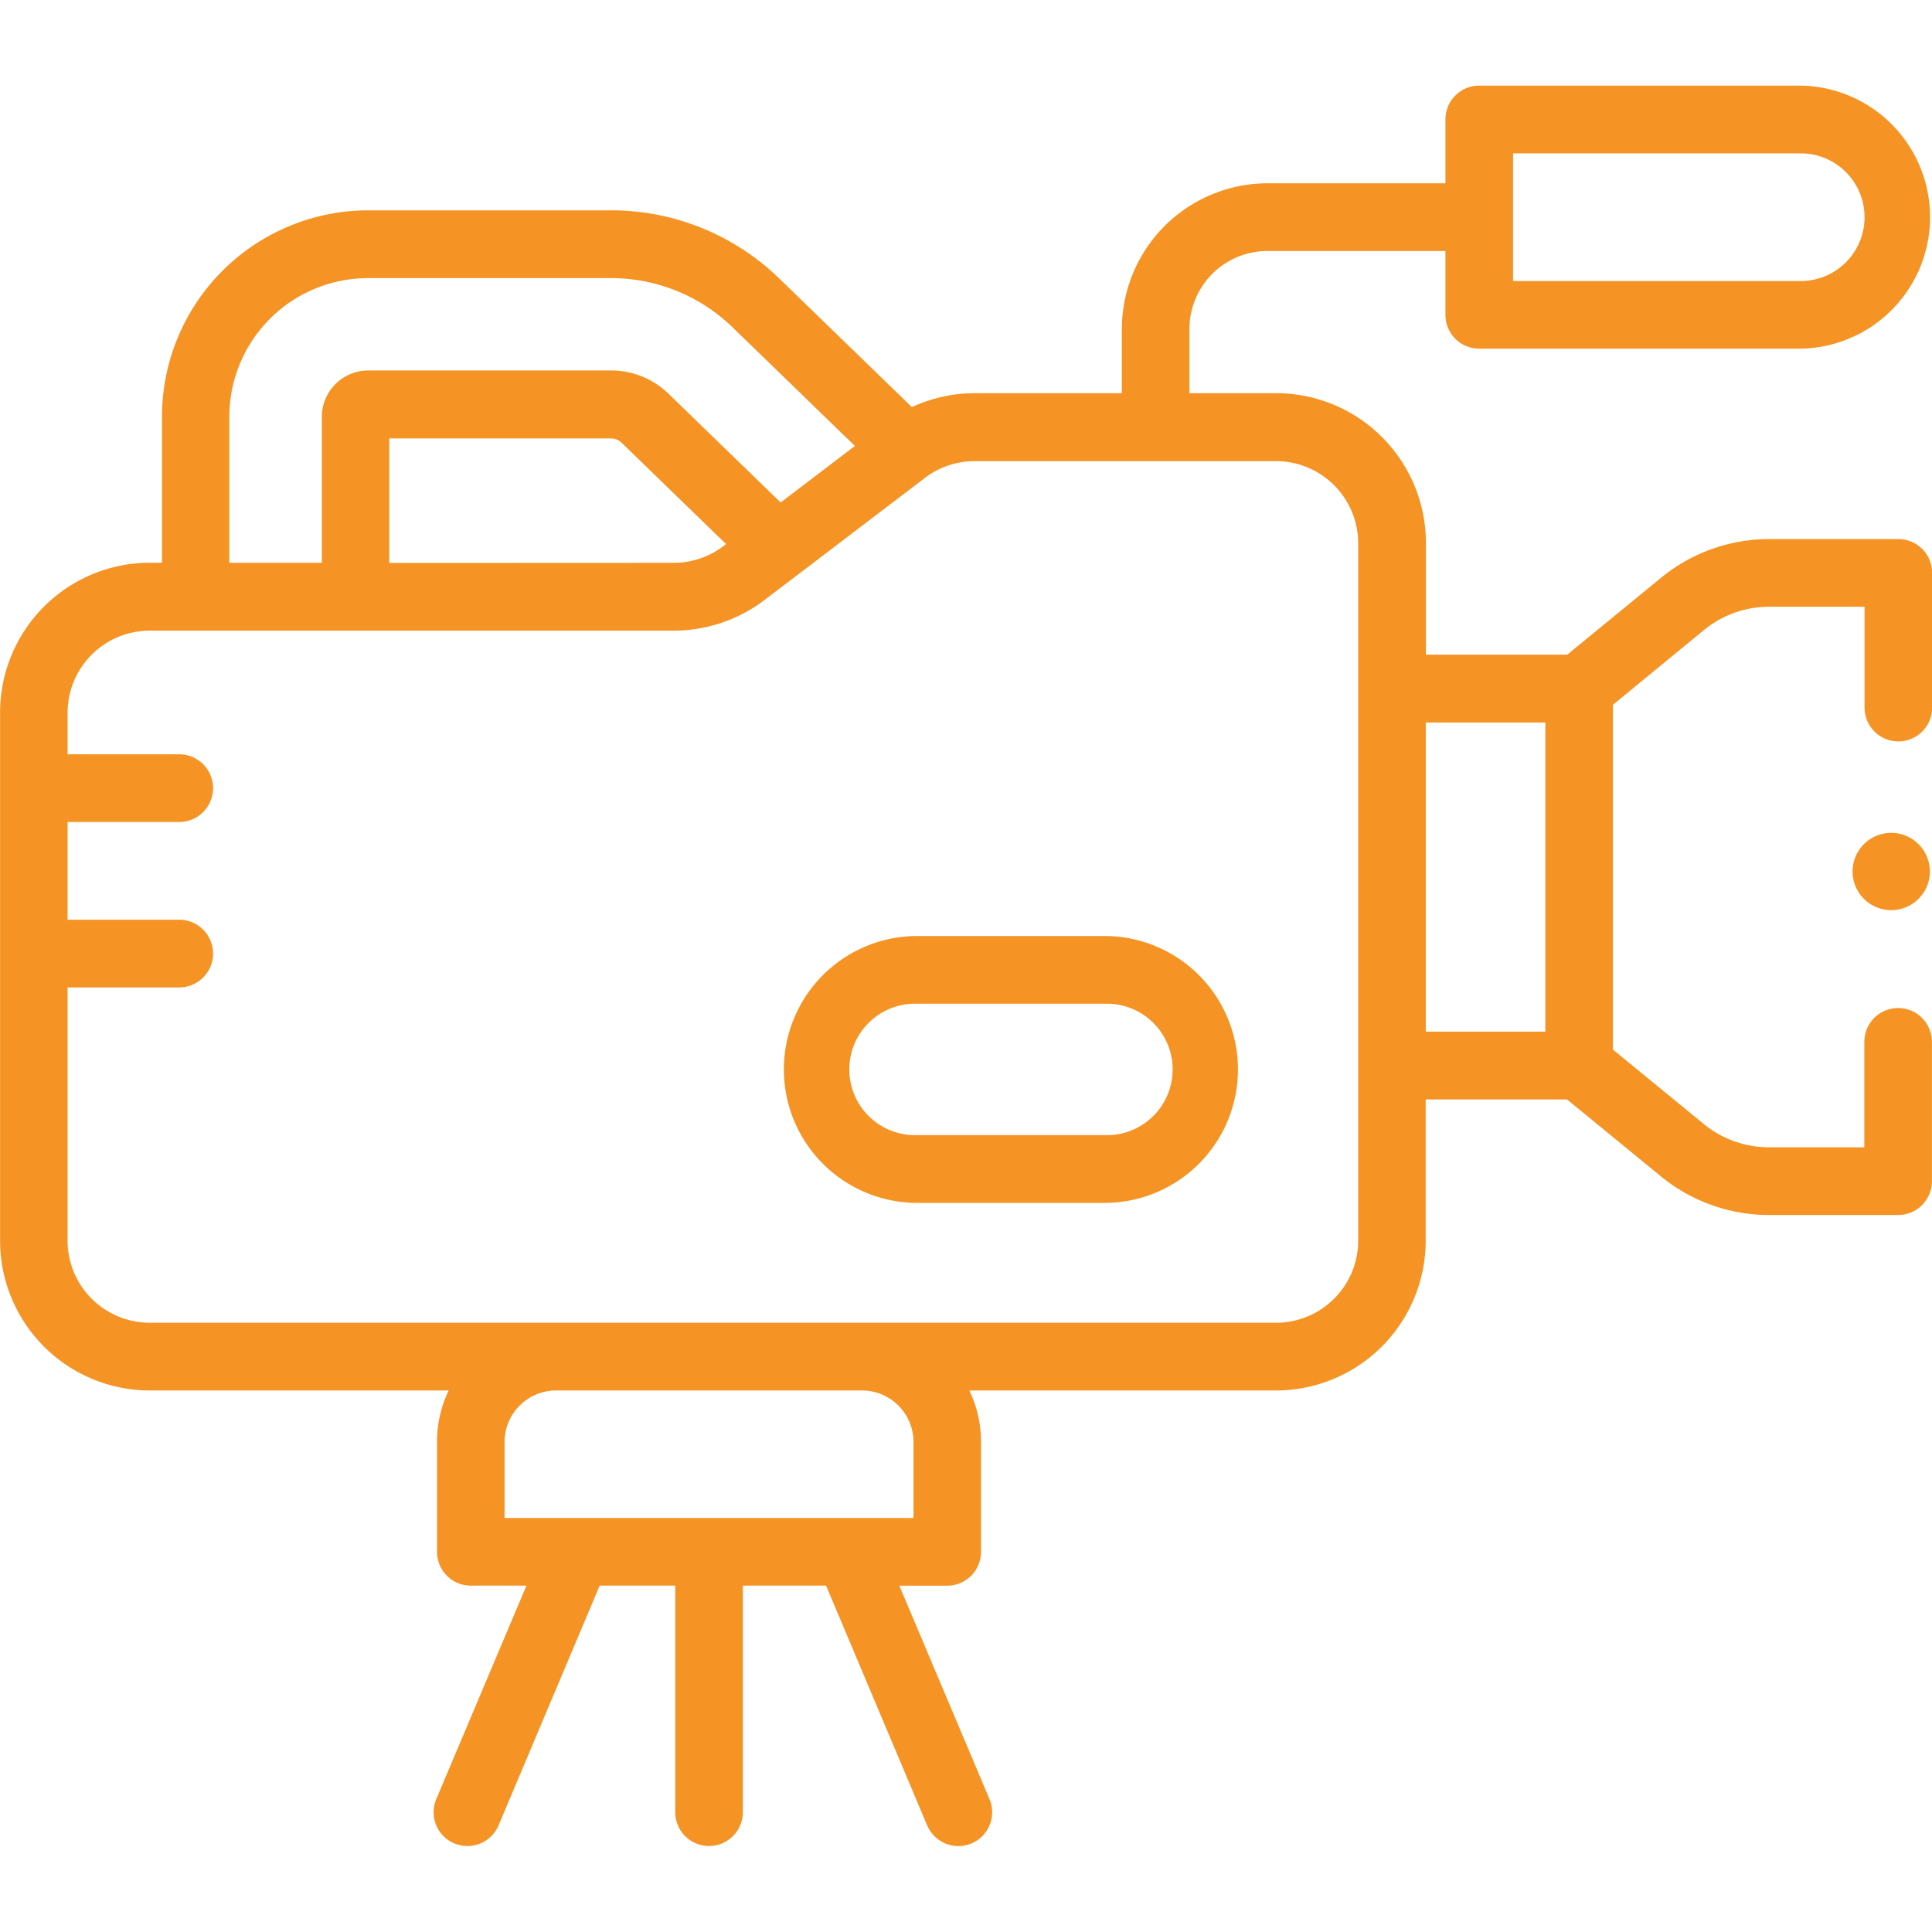 <svg xmlns="http://www.w3.org/2000/svg" width="45" height="45" viewBox="0 0 45 45">
  <g id="ic_photography_and_video_production" transform="translate(-48.1 -33.1)">
    <rect id="container" width="45" height="45" transform="translate(48.1 33.1)" fill="none"/>
    <path id="icon" d="M236.928,232.62l-2.354-5.584h-1.939v5.277a.787.787,0,1,1-1.574,0v-5.277H229.3l-2.355,5.584a.787.787,0,1,1-1.45-.613l2.1-4.971H226.3a.788.788,0,0,1-.788-.788V223.69a2.76,2.76,0,0,1,.271-1.2h-6.964a3.491,3.491,0,0,1-3.484-3.49v-12.3a3.491,3.491,0,0,1,3.484-3.49h.287v-3.4a4.809,4.809,0,0,1,4.8-4.808h5.655a5.623,5.623,0,0,1,3.935,1.6l3.076,2.983a3.5,3.5,0,0,1,1.464-.324h3.427v-1.495a3.4,3.4,0,0,1,3.389-3.394H249v-1.487a.787.787,0,0,1,.787-.788h7.492a3.064,3.064,0,0,1,0,6.127h-7.492a.787.787,0,0,1-.787-.788v-1.487h-4.149a1.818,1.818,0,0,0-1.814,1.817v1.495h2.024a3.491,3.491,0,0,1,3.484,3.49v2.6h3.292l2.187-1.792a3.98,3.98,0,0,1,2.515-.9h3.01a.787.787,0,0,1,.787.788v3.138a.787.787,0,1,1-1.574,0v-2.35h-2.222a2.4,2.4,0,0,0-1.519.543L252.9,206.52v8.029l2.116,1.734a2.4,2.4,0,0,0,1.519.543h2.222v-2.457a.787.787,0,1,1,1.574,0v3.245a.788.788,0,0,1-.787.789h-3.01a3.976,3.976,0,0,1-2.515-.9l-2.187-1.792h-3.292V219a3.491,3.491,0,0,1-3.484,3.49h-7.145a2.761,2.761,0,0,1,.271,1.2v2.559a.787.787,0,0,1-.787.788h-1.115l2.1,4.971a.787.787,0,1,1-1.45.613Zm-.318-7.16v-1.77a1.2,1.2,0,0,0-1.193-1.2h-7.138a1.2,1.2,0,0,0-1.194,1.2v1.77h9.526ZM216.907,219a1.913,1.913,0,0,0,1.91,1.912h26.241a1.913,1.913,0,0,0,1.91-1.912V202.757a1.914,1.914,0,0,0-1.91-1.913h-7.025a1.921,1.921,0,0,0-1.1.348l-.035.026-.023.017-2.948,2.245-.022.016-.769.585a3.5,3.5,0,0,1-2.108.711H218.817a1.914,1.914,0,0,0-1.91,1.913v.967h2.6a.788.788,0,0,1,0,1.577h-2.6v2.276h2.6a.788.788,0,0,1,0,1.577h-2.6Zm31.635-4.868h2.786v-7.2h-2.786Zm-17.513-10.92a1.921,1.921,0,0,0,1.156-.39l.06-.046-2.434-2.361a.355.355,0,0,0-.249-.1H224.4v2.9Zm-8.2,0v-3.4a1.082,1.082,0,0,1,1.077-1.08h5.656a1.916,1.916,0,0,1,1.348.548l2.606,2.527,1.729-1.317-2.843-2.757a4.061,4.061,0,0,0-2.84-1.152H223.9a3.232,3.232,0,0,0-3.226,3.231v3.4Zm27.746-6.563h6.7a1.487,1.487,0,0,0,0-2.974h-6.7v2.974ZM236.643,218.12a3.108,3.108,0,0,1,0-6.215h4.472a3.108,3.108,0,0,1,0,6.215Zm-1.528-3.108a1.531,1.531,0,0,0,1.528,1.531h4.472a1.531,1.531,0,0,0,0-3.062h-4.472A1.531,1.531,0,0,0,235.115,215.012Zm23.368-4.61a.9.9,0,1,1,.9.9A.9.9,0,0,1,258.483,210.4Z" transform="translate(-167.233 -157.003)" fill="#f59324"/>
  </g>
</svg>
